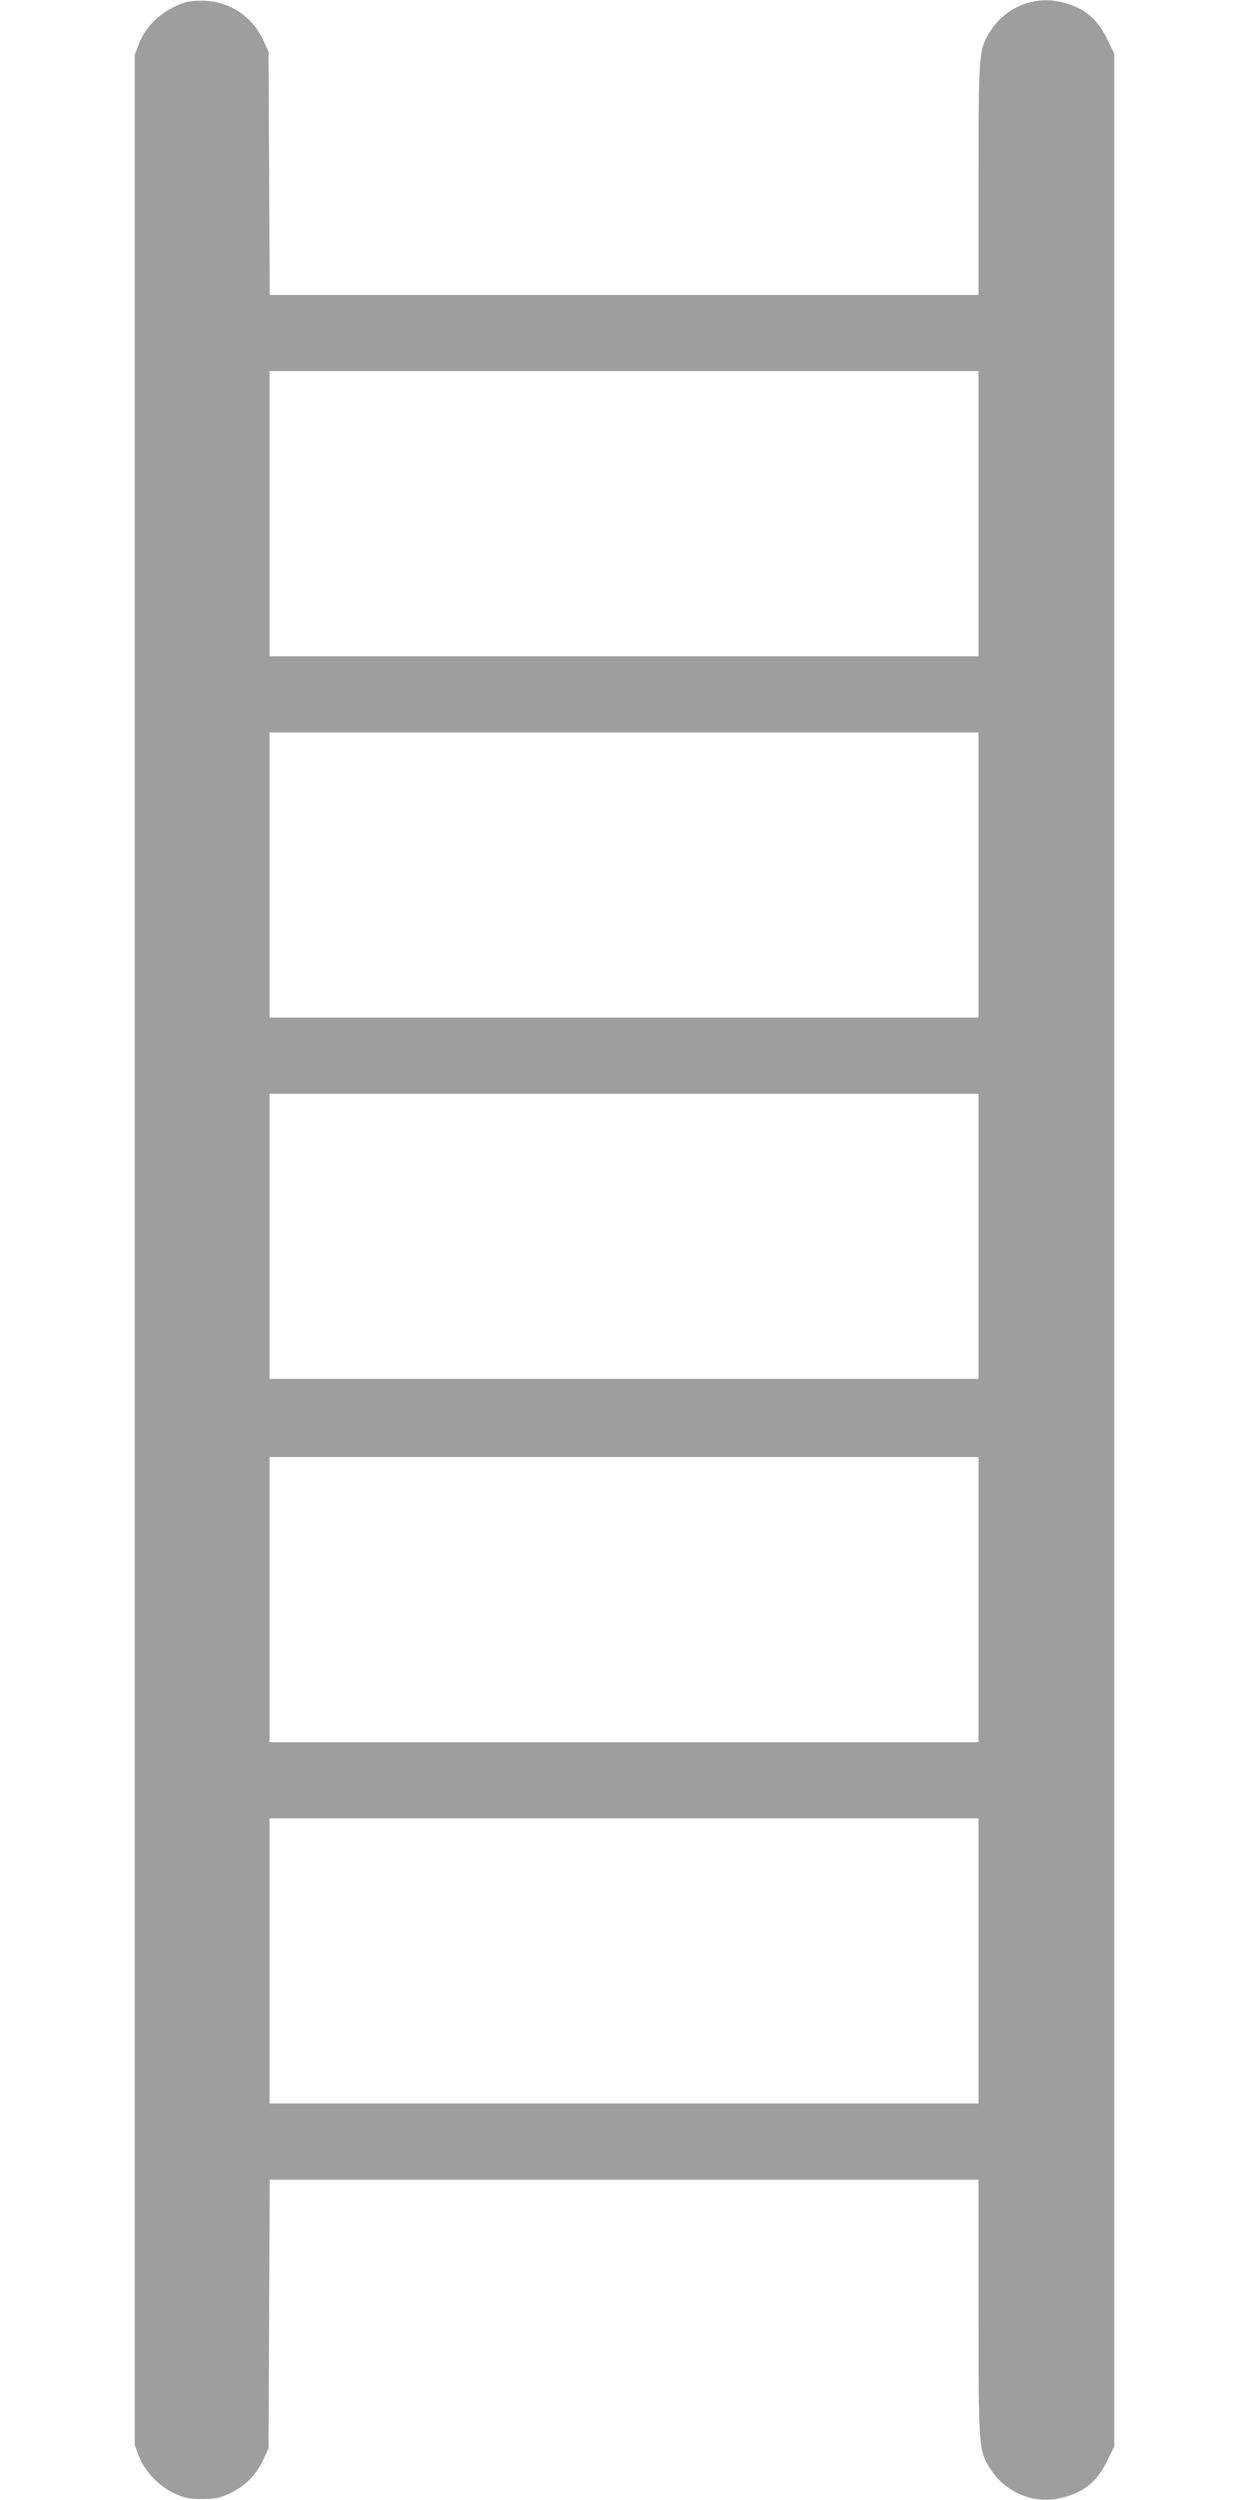 <?xml version="1.0" standalone="no"?>
<!DOCTYPE svg PUBLIC "-//W3C//DTD SVG 20010904//EN"
 "http://www.w3.org/TR/2001/REC-SVG-20010904/DTD/svg10.dtd">
<svg version="1.0" xmlns="http://www.w3.org/2000/svg"
 width="640pt" height="1280pt" viewBox="0 0 640 1280"
 preserveAspectRatio="xMidYMid meet">
<g transform="translate(0,1280) scale(0.1,-0.1)"
fill="#9e9e9e" stroke="none">
<path d="M945 12787 c-112 -38 -198 -116 -234 -213 l-21 -55 0 -6119 0 -6119
21 -56 c29 -77 102 -154 181 -191 53 -24 76 -29 143 -29 67 0 90 5 140 28 78
36 137 95 172 171 l28 61 3 688 3 687 1814 0 1815 0 0 -658 c0 -730 0 -730 65
-829 77 -117 221 -175 356 -143 116 27 184 81 236 187 l38 77 0 6126 0 6126
-38 77 c-52 106 -120 160 -236 187 -135 32 -279 -26 -356 -143 -64 -98 -65
-106 -65 -764 l0 -593 -1815 0 -1814 0 -3 623 -3 622 -28 61 c-54 117 -167
194 -296 200 -38 2 -83 -2 -106 -9z m4065 -2617 l0 -730 -1815 0 -1815 0 0
730 0 730 1815 0 1815 0 0 -730z m0 -1850 l0 -730 -1815 0 -1815 0 0 730 0
730 1815 0 1815 0 0 -730z m0 -1850 l0 -730 -1815 0 -1815 0 0 730 0 730 1815
0 1815 0 0 -730z m0 -1860 l0 -730 -1815 0 -1815 0 0 730 0 730 1815 0 1815 0
0 -730z m0 -1850 l0 -730 -1815 0 -1815 0 0 730 0 730 1815 0 1815 0 0 -730z"/>
</g>
</svg>
